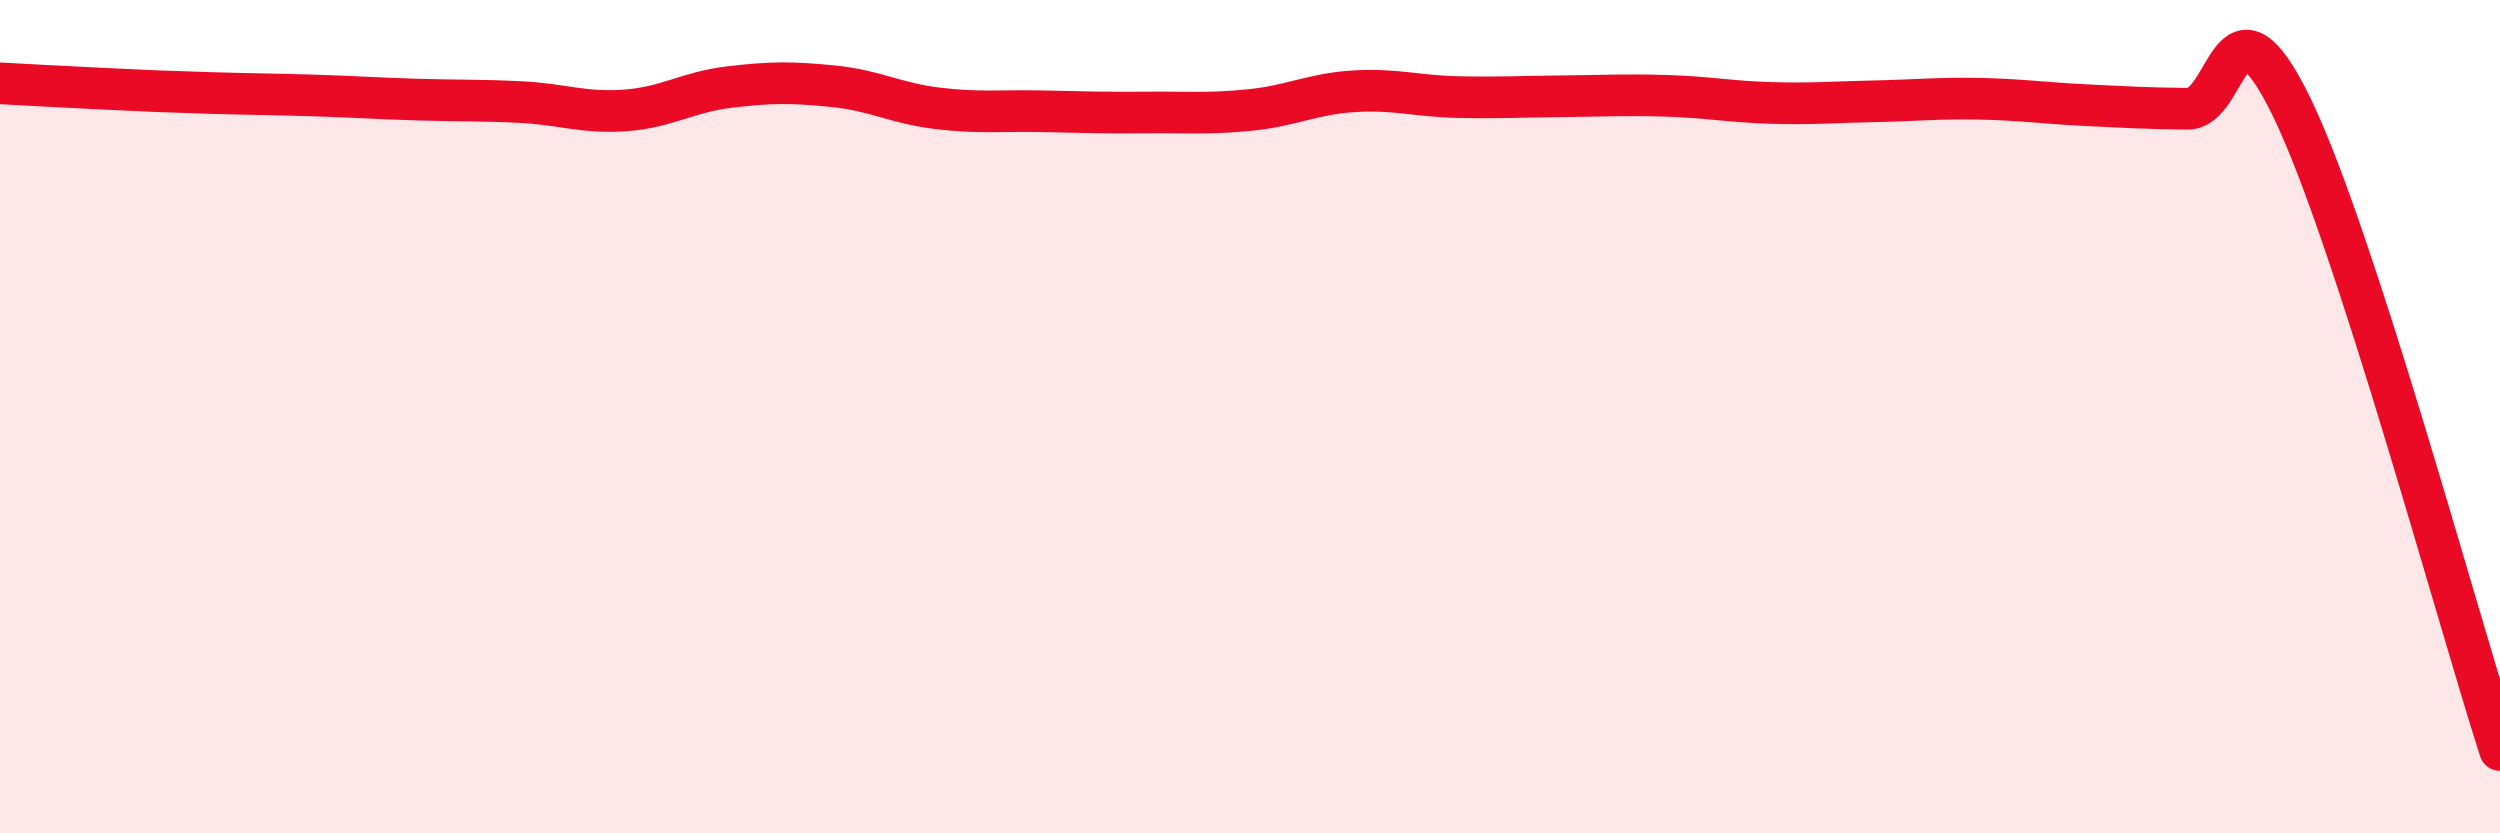 
    <svg width="60" height="20" viewBox="0 0 60 20" xmlns="http://www.w3.org/2000/svg">
      <path
        d="M 0,2 C 0.5,2.03 1.5,2.08 2.5,2.13 C 3.5,2.18 4,2.2 5,2.23 C 6,2.26 6.5,2.26 7.5,2.29 C 8.5,2.32 9,2.36 10,2.39 C 11,2.42 11.5,2.4 12.5,2.45 C 13.5,2.5 14,2.72 15,2.65 C 16,2.58 16.5,2.21 17.5,2.09 C 18.5,1.97 19,1.97 20,2.07 C 21,2.17 21.5,2.48 22.5,2.6 C 23.5,2.72 24,2.65 25,2.67 C 26,2.69 26.5,2.71 27.5,2.7 C 28.5,2.69 29,2.74 30,2.64 C 31,2.54 31.5,2.25 32.5,2.19 C 33.5,2.13 34,2.31 35,2.33 C 36,2.35 36.5,2.32 37.5,2.31 C 38.5,2.3 39,2.27 40,2.3 C 41,2.33 41.5,2.44 42.5,2.47 C 43.5,2.5 44,2.45 45,2.43 C 46,2.41 46.5,2.35 47.5,2.37 C 48.5,2.39 49,2.47 50,2.52 C 51,2.57 51.5,2.6 52.5,2.61 C 53.5,2.62 53.5,-0.51 55,2.57 C 56.5,5.65 59,14.91 60,18L60 20L0 20Z"
        fill="#EB0A25"
        opacity="0.1"
        stroke-linecap="round"
        stroke-linejoin="round"
      />
      <path
        d="M 0,2 C 0.5,2.03 1.5,2.08 2.5,2.13 C 3.5,2.18 4,2.2 5,2.23 C 6,2.26 6.5,2.26 7.5,2.29 C 8.5,2.32 9,2.36 10,2.39 C 11,2.42 11.5,2.4 12.5,2.45 C 13.5,2.5 14,2.72 15,2.65 C 16,2.58 16.5,2.21 17.5,2.09 C 18.5,1.97 19,1.97 20,2.07 C 21,2.17 21.5,2.48 22.5,2.6 C 23.5,2.72 24,2.65 25,2.67 C 26,2.69 26.5,2.71 27.5,2.7 C 28.5,2.69 29,2.74 30,2.64 C 31,2.54 31.5,2.25 32.5,2.19 C 33.5,2.13 34,2.31 35,2.33 C 36,2.35 36.5,2.32 37.5,2.31 C 38.5,2.3 39,2.27 40,2.3 C 41,2.33 41.5,2.44 42.5,2.47 C 43.5,2.5 44,2.45 45,2.43 C 46,2.41 46.5,2.35 47.5,2.37 C 48.5,2.39 49,2.47 50,2.52 C 51,2.57 51.5,2.6 52.5,2.61 C 53.5,2.62 53.5,-0.51 55,2.57 C 56.5,5.65 59,14.91 60,18"
        stroke="#EB0A25"
        stroke-width="1"
        fill="none"
        stroke-linecap="round"
        stroke-linejoin="round"
      />
    </svg>
  